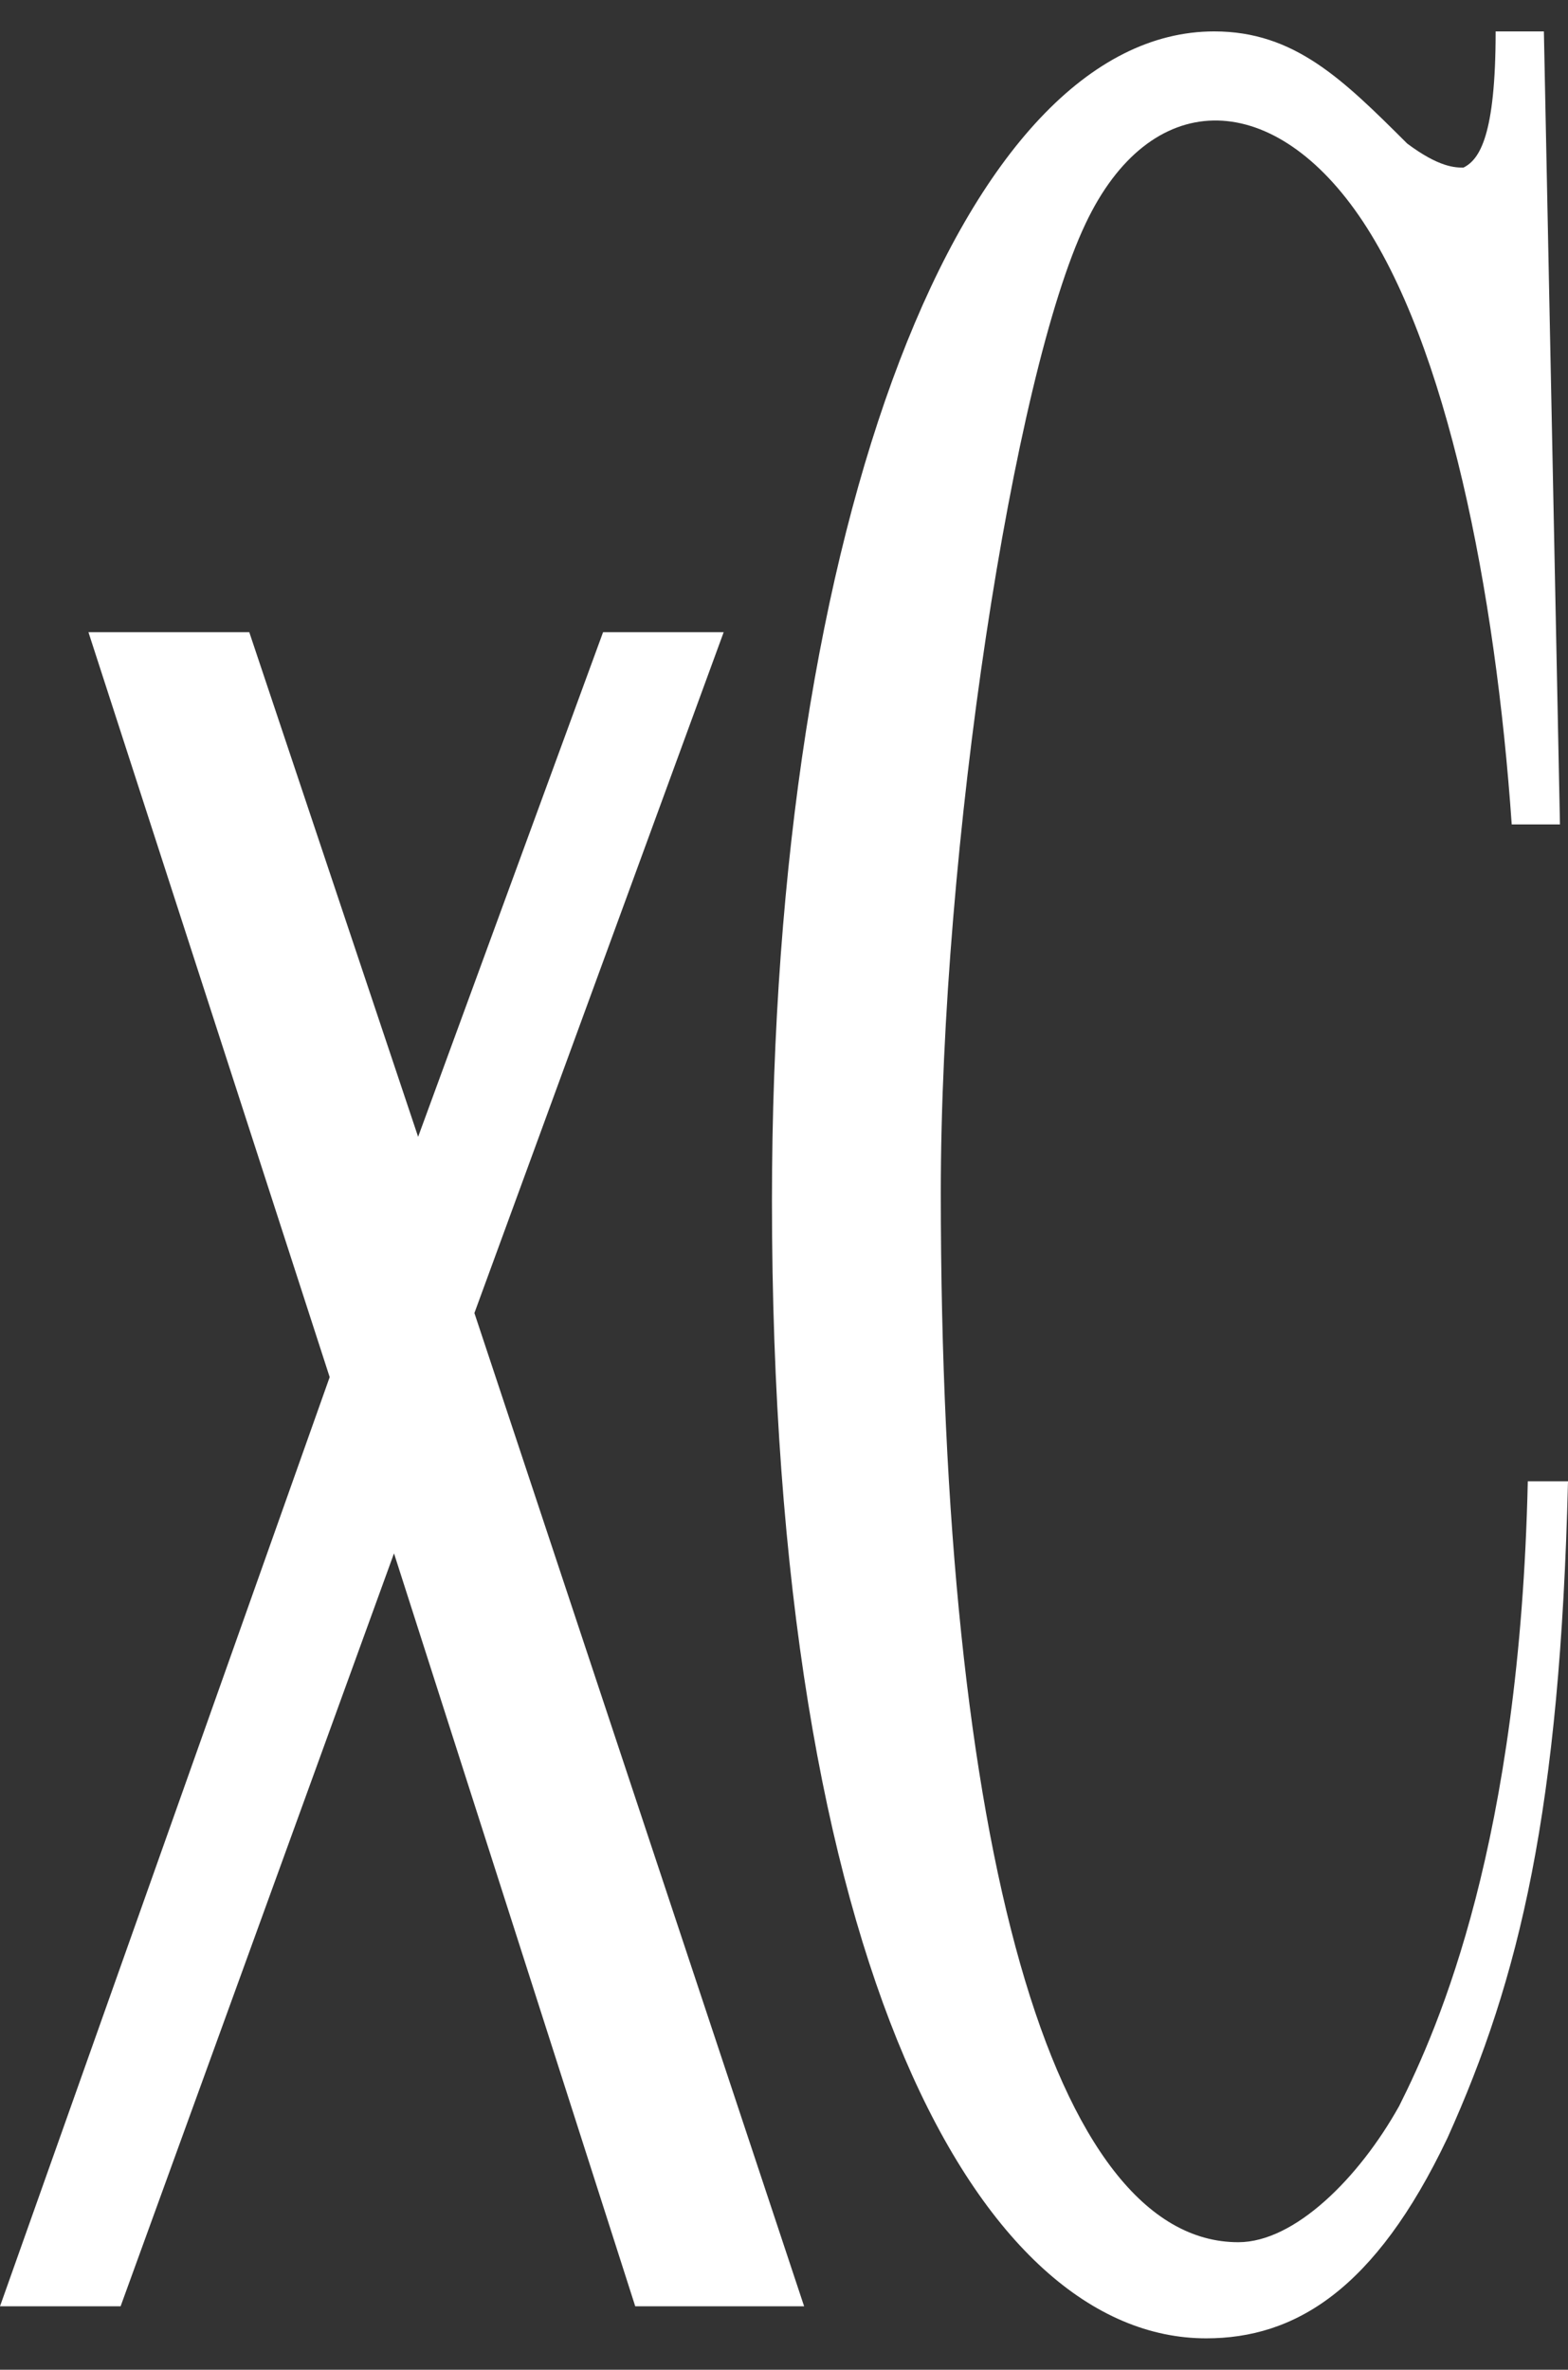 <svg width="47" height="71" viewBox="0 0 47 71" fill="none" xmlns="http://www.w3.org/2000/svg">
<rect x="0" y="0" width="47" height="71" fill="#333333" stroke="none"/>
<g clip-path="url(#clip0_145_3759)">
<path d="M21.692 18.941H18.077L12.533 34.06L7.472 18.941H2.651L9.882 41.26L0 69.099H3.615L11.81 46.54L19.041 69.099H24.103L14.22 39.34L21.692 18.941Z" fill="white"/>
<path d="M45.795 44.38C45.554 55.18 43.144 60.699 41.939 63.099C40.733 65.259 38.805 67.179 37.118 67.179C31.575 67.179 28.2 55.42 28.2 35.74C28.2 25.421 30.369 11.261 32.539 6.701C34.467 2.621 38.082 2.621 40.733 6.461C43.385 10.301 44.831 17.741 45.313 24.701H46.759L46.277 0.941H44.831C44.831 4.061 44.349 4.781 43.867 5.021C43.626 5.021 43.144 5.021 42.18 4.301C40.252 2.381 38.805 0.941 36.395 0.941C28.923 0.941 23.139 15.581 23.139 35.98C23.139 59.019 29.405 70.059 36.154 70.059C38.805 70.059 41.216 68.619 43.385 64.059C45.554 59.259 46.759 54.22 47 44.38H45.795V44.38Z" fill="white"/>
</g>
<defs>
<clipPath id="clip0_145_3759">
<rect width="47" height="69.118" fill="white" transform="translate(0 0.941)"/>
</clipPath>
</defs>
</svg>
